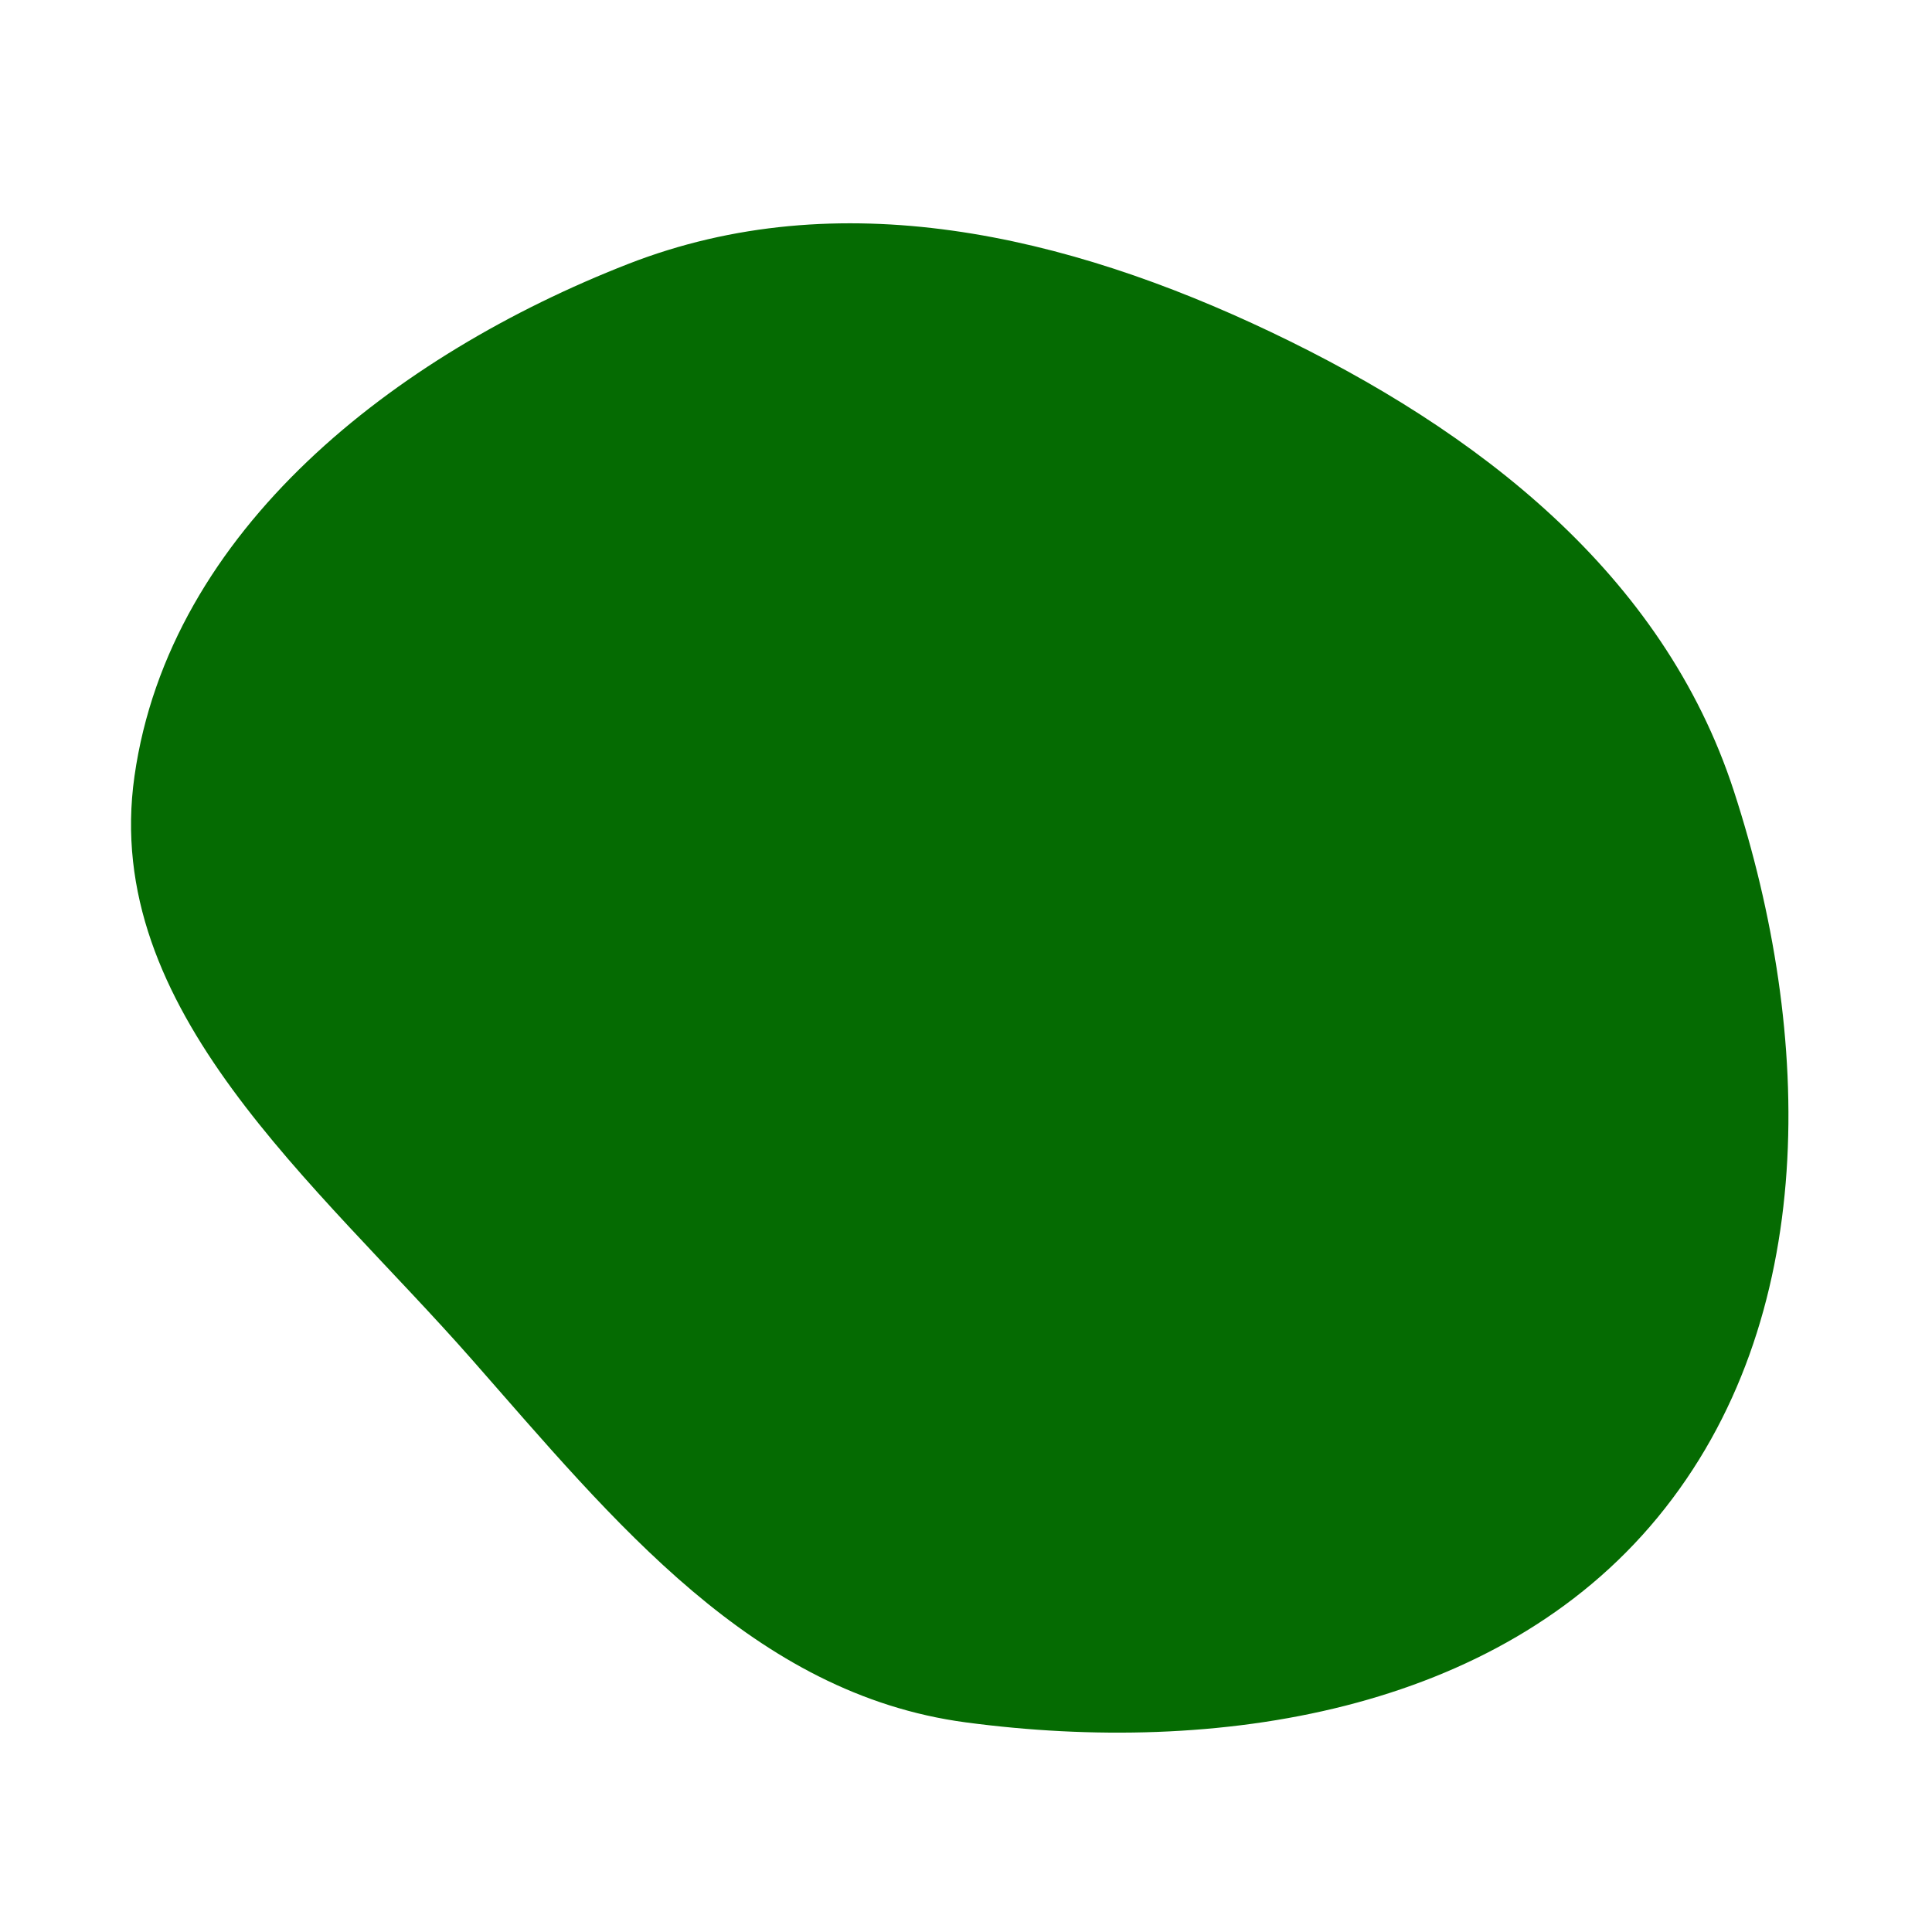 <svg width="256" height="256" viewBox="0 0 256 256" xmlns="http://www.w3.org/2000/svg">
    <path stroke="none" stroke-width="0" fill="#056b02" d="M128,228.228C161.225,232.648,198.321,226.944,219.637,201.078C241.233,174.873,240.257,137.065,229.734,104.78C220.354,76.003,195.77,57.032,168.445,44.016C141.306,31.089,111.207,24.049,83.207,34.986C52.422,47.011,22.47,70.13,17.818,102.852C13.408,133.873,41.882,156.647,62.565,180.182C81.359,201.567,99.779,224.474,128,228.228"/>
</svg>